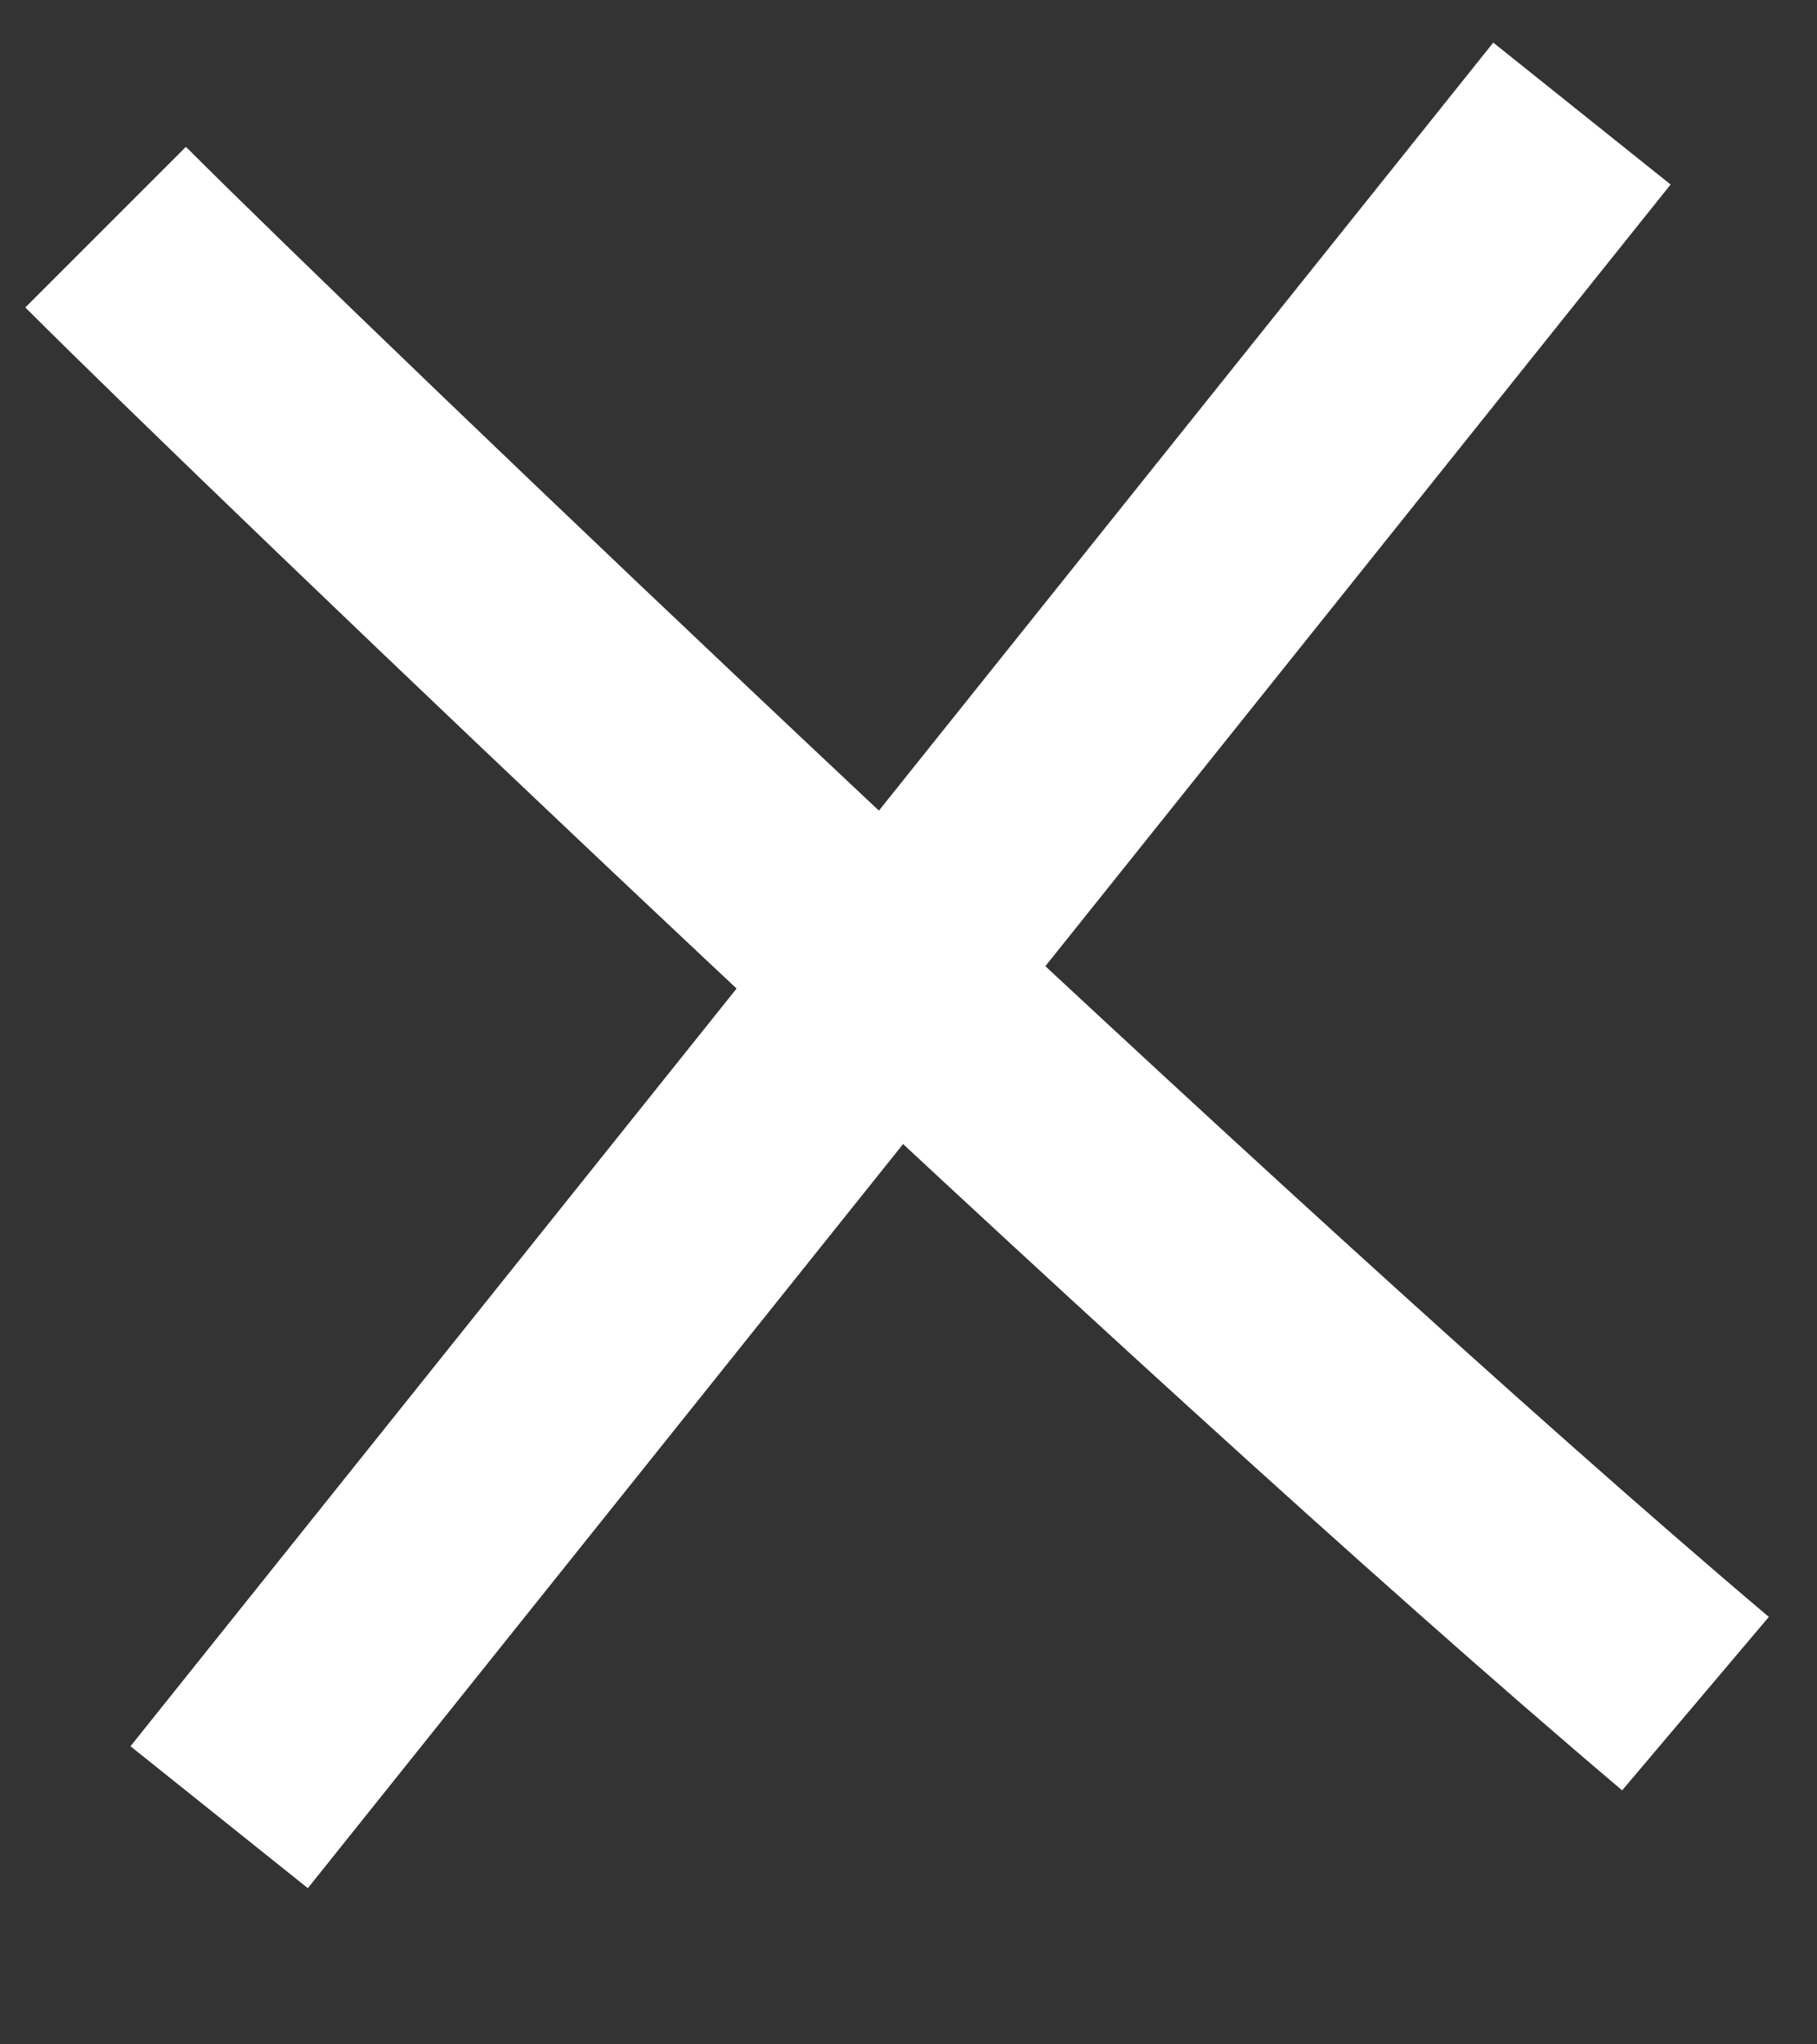 <svg width="8" height="9" viewBox="0 0 8 9" fill="none" xmlns="http://www.w3.org/2000/svg">
<rect x="0" y="0" width="8" height="9" fill="#333333" stroke="none"/>
<path d="M0.465 1C1.265 1.8 5.298 5.667 7.465 7.5" stroke="white"/>
<path d="M0.965 8L6.965 0.5" stroke="white"/>
</svg>
